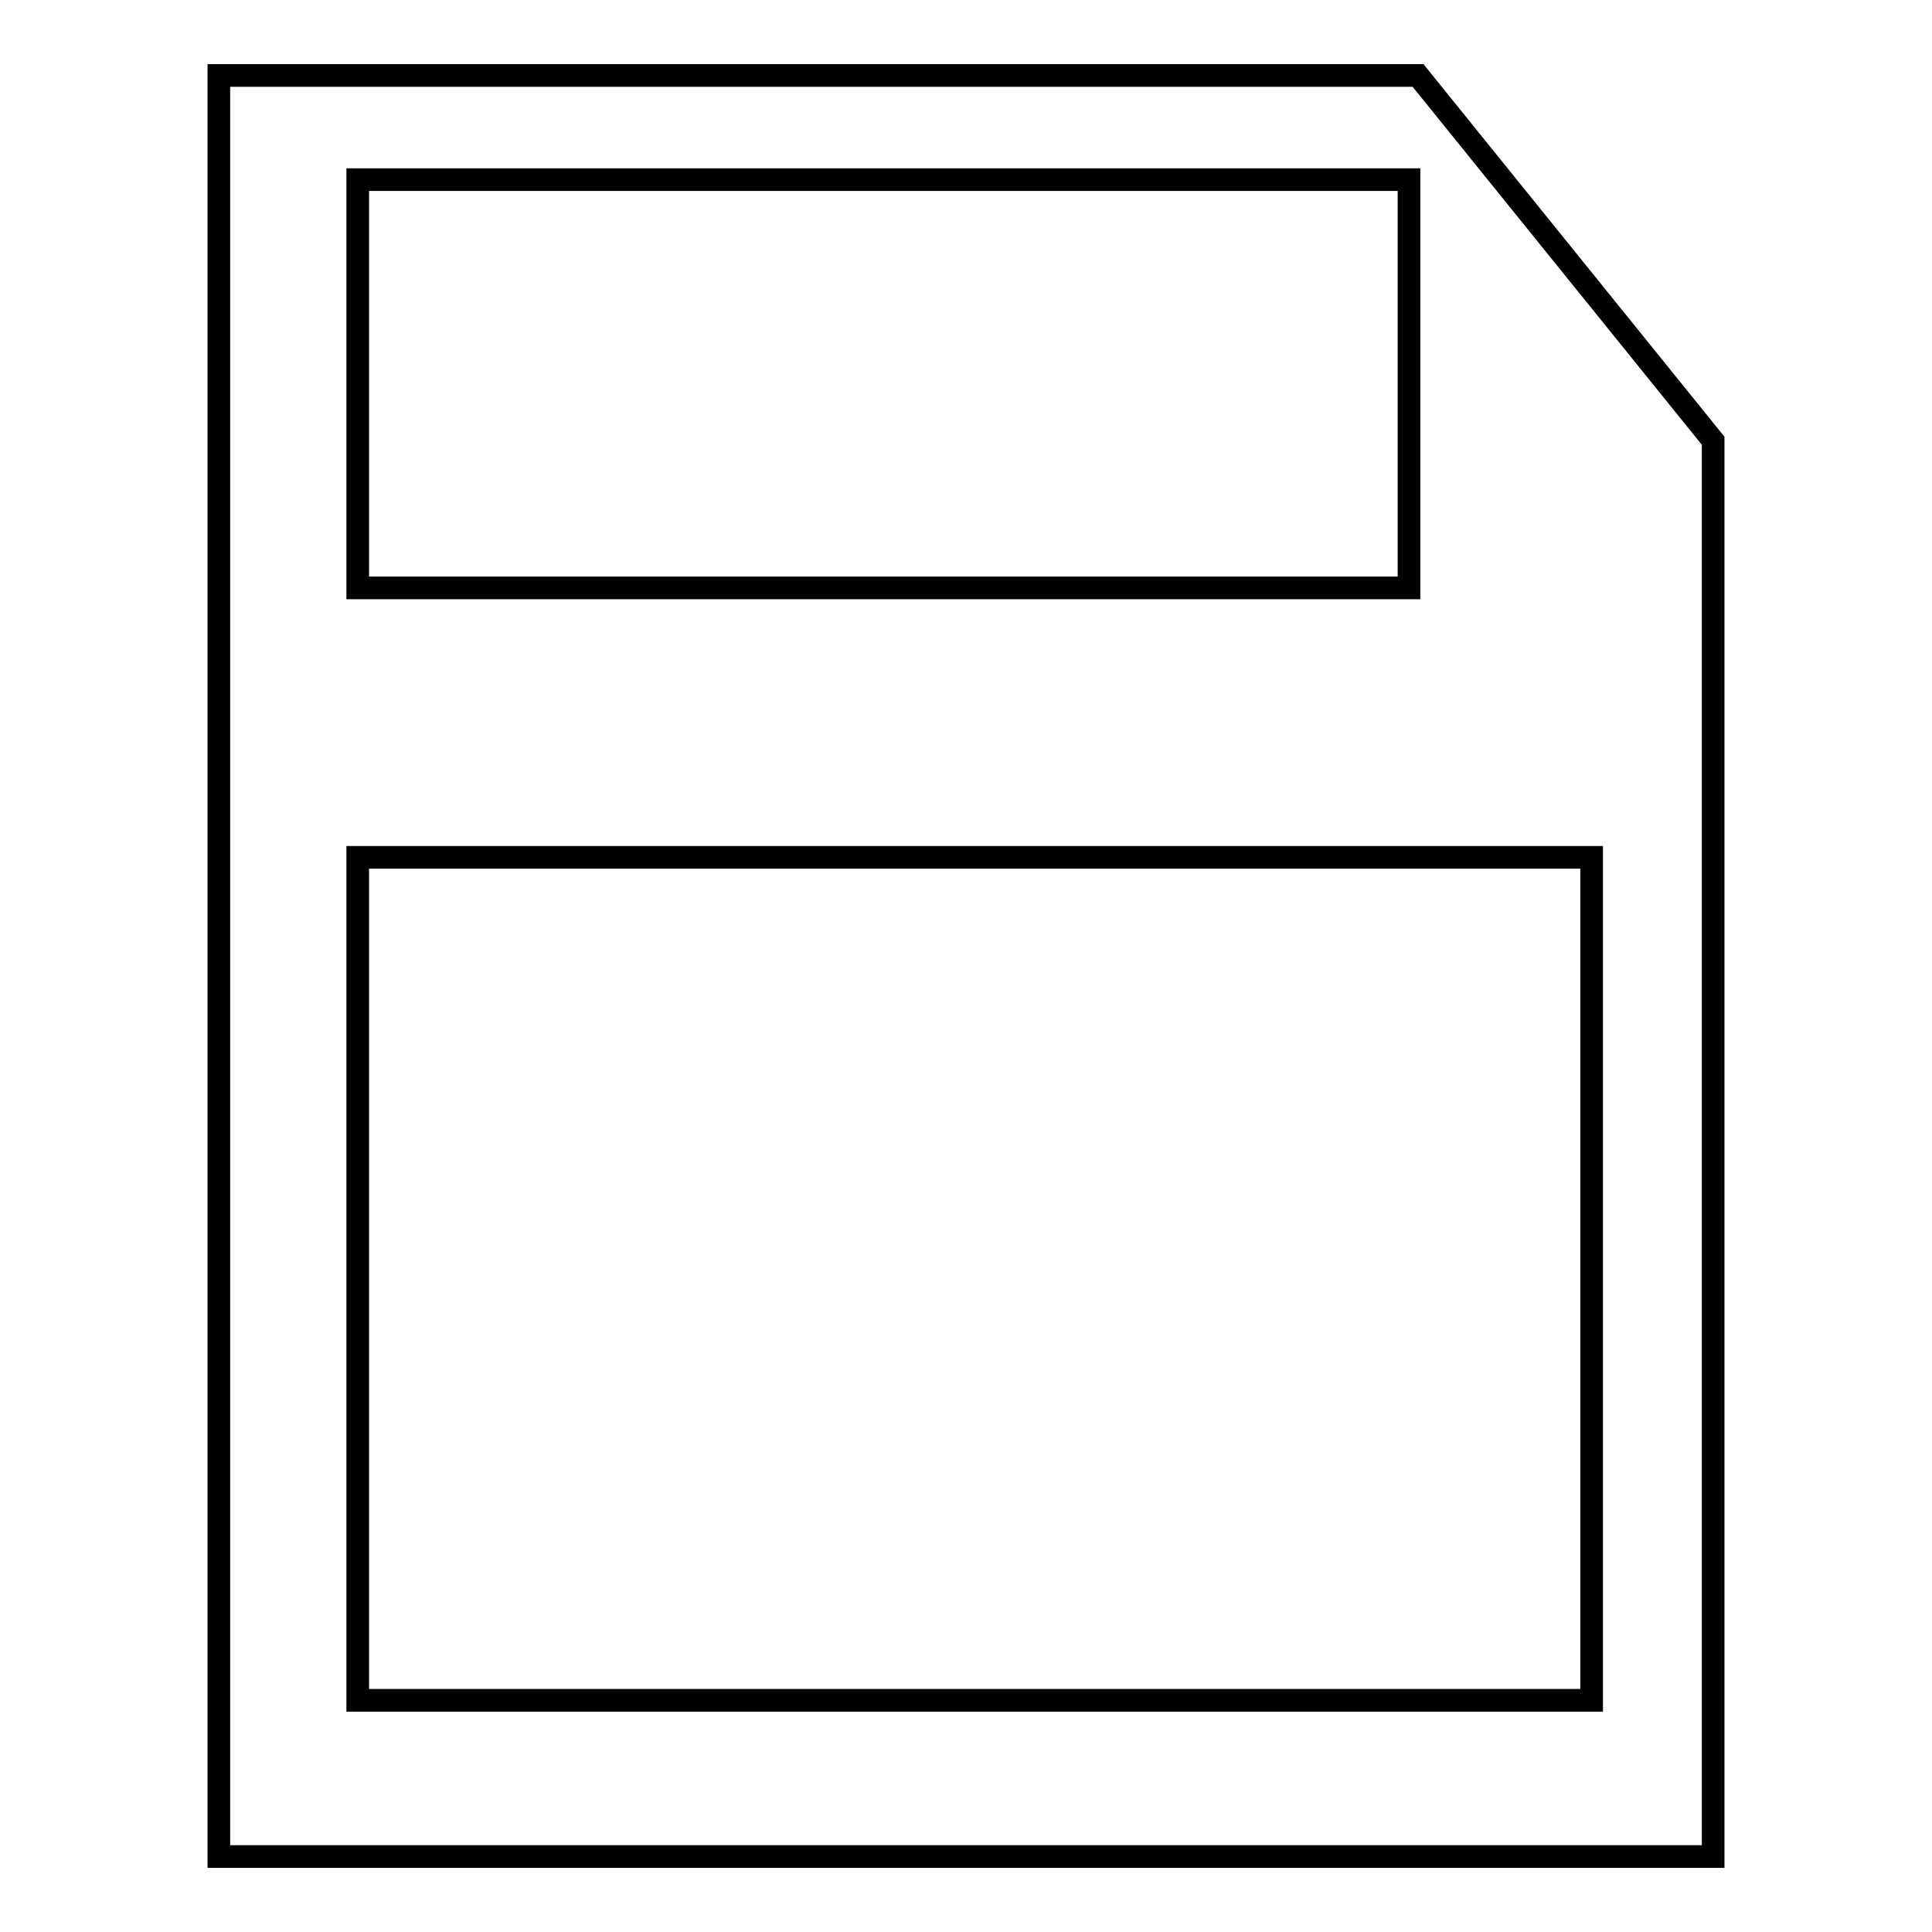 <?xml version="1.0" encoding="utf-8"?>
<!-- Svg Vector Icons : http://www.onlinewebfonts.com/icon -->
<!DOCTYPE svg PUBLIC "-//W3C//DTD SVG 1.1//EN" "http://www.w3.org/Graphics/SVG/1.1/DTD/svg11.dtd">
<svg version="1.1" xmlns="http://www.w3.org/2000/svg" xmlns:xlink="http://www.w3.org/1999/xlink" x="0px" y="0px" viewBox="0 0 256 256" enable-background="new 0 0 256 256" xml:space="preserve">
<g><g><path stroke-width="3" fill-opacity="0" stroke="#000000"  d="M187.9,10H29v236h198V58.4C213.9,42.2,200.9,26.1,187.9,10z M47.4,23.8h139.3v54.1H47.4V23.8z M210.9,225.3H47.4V113.6h163.5V225.3z"/></g></g>
</svg>